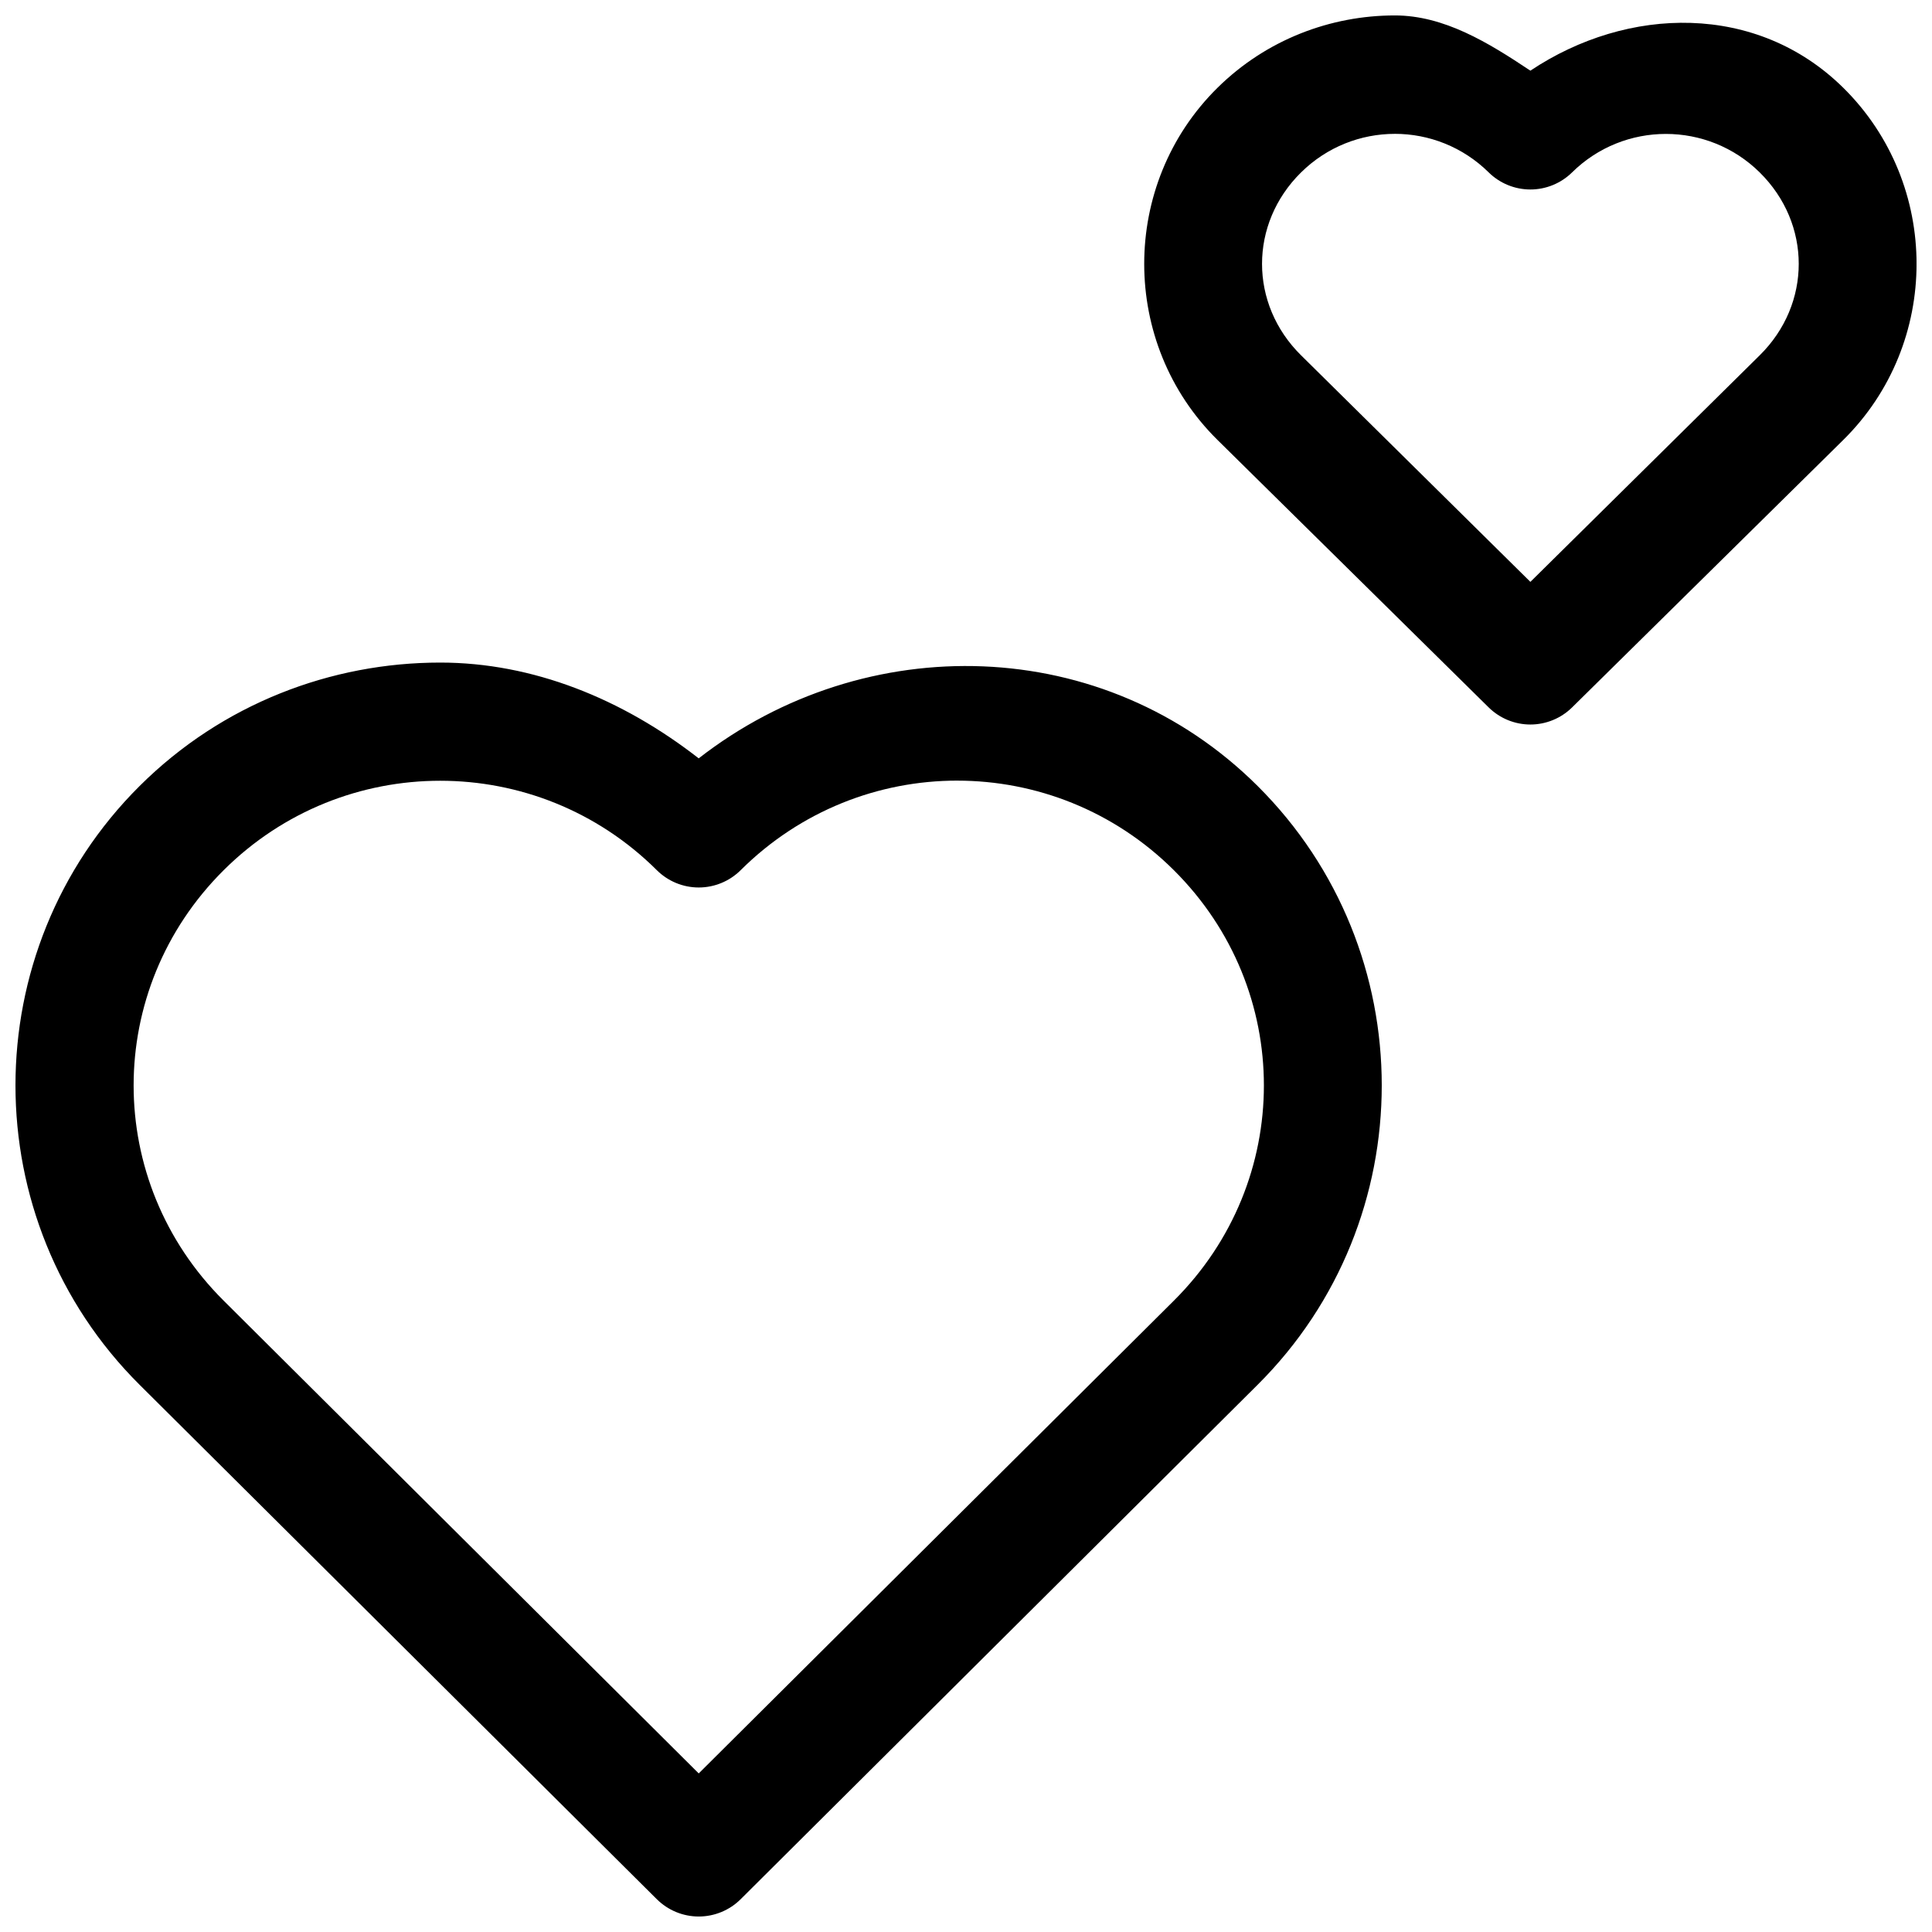 <?xml version="1.0" encoding="UTF-8"?>
<!-- Uploaded to: ICON Repo, www.svgrepo.com, Generator: ICON Repo Mixer Tools -->
<svg width="800px" height="800px" version="1.1" viewBox="144 144 512 512" xmlns="http://www.w3.org/2000/svg">
 <defs>
  <clipPath id="a">
   <path d="m148.09 148.09h503.81v503.81h-503.81z"/>
  </clipPath>
 </defs>
 <g clip-path="url(#a)">
  <path d="m513.65 148.09c-17.016 0-34.051 6.394-47 19.172-25.895 25.559-25.895 67.766 0 93.328l71.879 70.895c2.941 2.894 6.906 4.519 11.039 4.519 4.129 0 8.094-1.625 11.039-4.519l71.879-70.895c25.895-25.559 25.895-67.766 0-93.328-22.852-22.551-57.09-21.781-82.918-4.535-11.195-7.473-22.906-14.637-35.918-14.637zm0 31.379c8.984 0 17.984 3.422 24.875 10.223l0.004 0.004c2.941 2.894 6.906 4.519 11.039 4.519 4.129 0 8.094-1.625 11.039-4.519 13.785-13.605 35.953-13.605 49.738 0s13.785 34.855 0 48.461l-60.777 60.043-60.777-60.043c-13.785-13.605-13.785-34.855 0-48.461 6.894-6.805 15.875-10.223 24.859-10.223zm-252.99 140.12c-28.844 0-57.723 10.875-79.656 32.703-43.871 43.652-43.871 115.05 0 158.7l137.07 136.33v-0.004c2.949 2.93 6.941 4.578 11.098 4.578 4.16 0 8.152-1.648 11.102-4.578l137-136.33c43.871-43.652 43.871-115.05 0-158.7-40.598-40.395-103.98-41.684-148.11-7.316-20.285-15.805-43.965-25.383-68.508-25.383zm137.02 31.289c20.75 0 41.504 7.914 57.41 23.738 31.809 31.648 31.809 82.418 0 114.07l-125.92 125.29-125.9-125.29c-31.809-31.648-31.809-82.418 0-114.07 15.906-15.824 36.641-23.707 57.395-23.707s41.504 7.883 57.41 23.707c2.949 2.93 6.941 4.578 11.098 4.578 4.16 0 8.152-1.648 11.102-4.578 15.906-15.828 36.66-23.742 57.41-23.742z" fill-rule="evenodd"/>
 </g>
</svg>